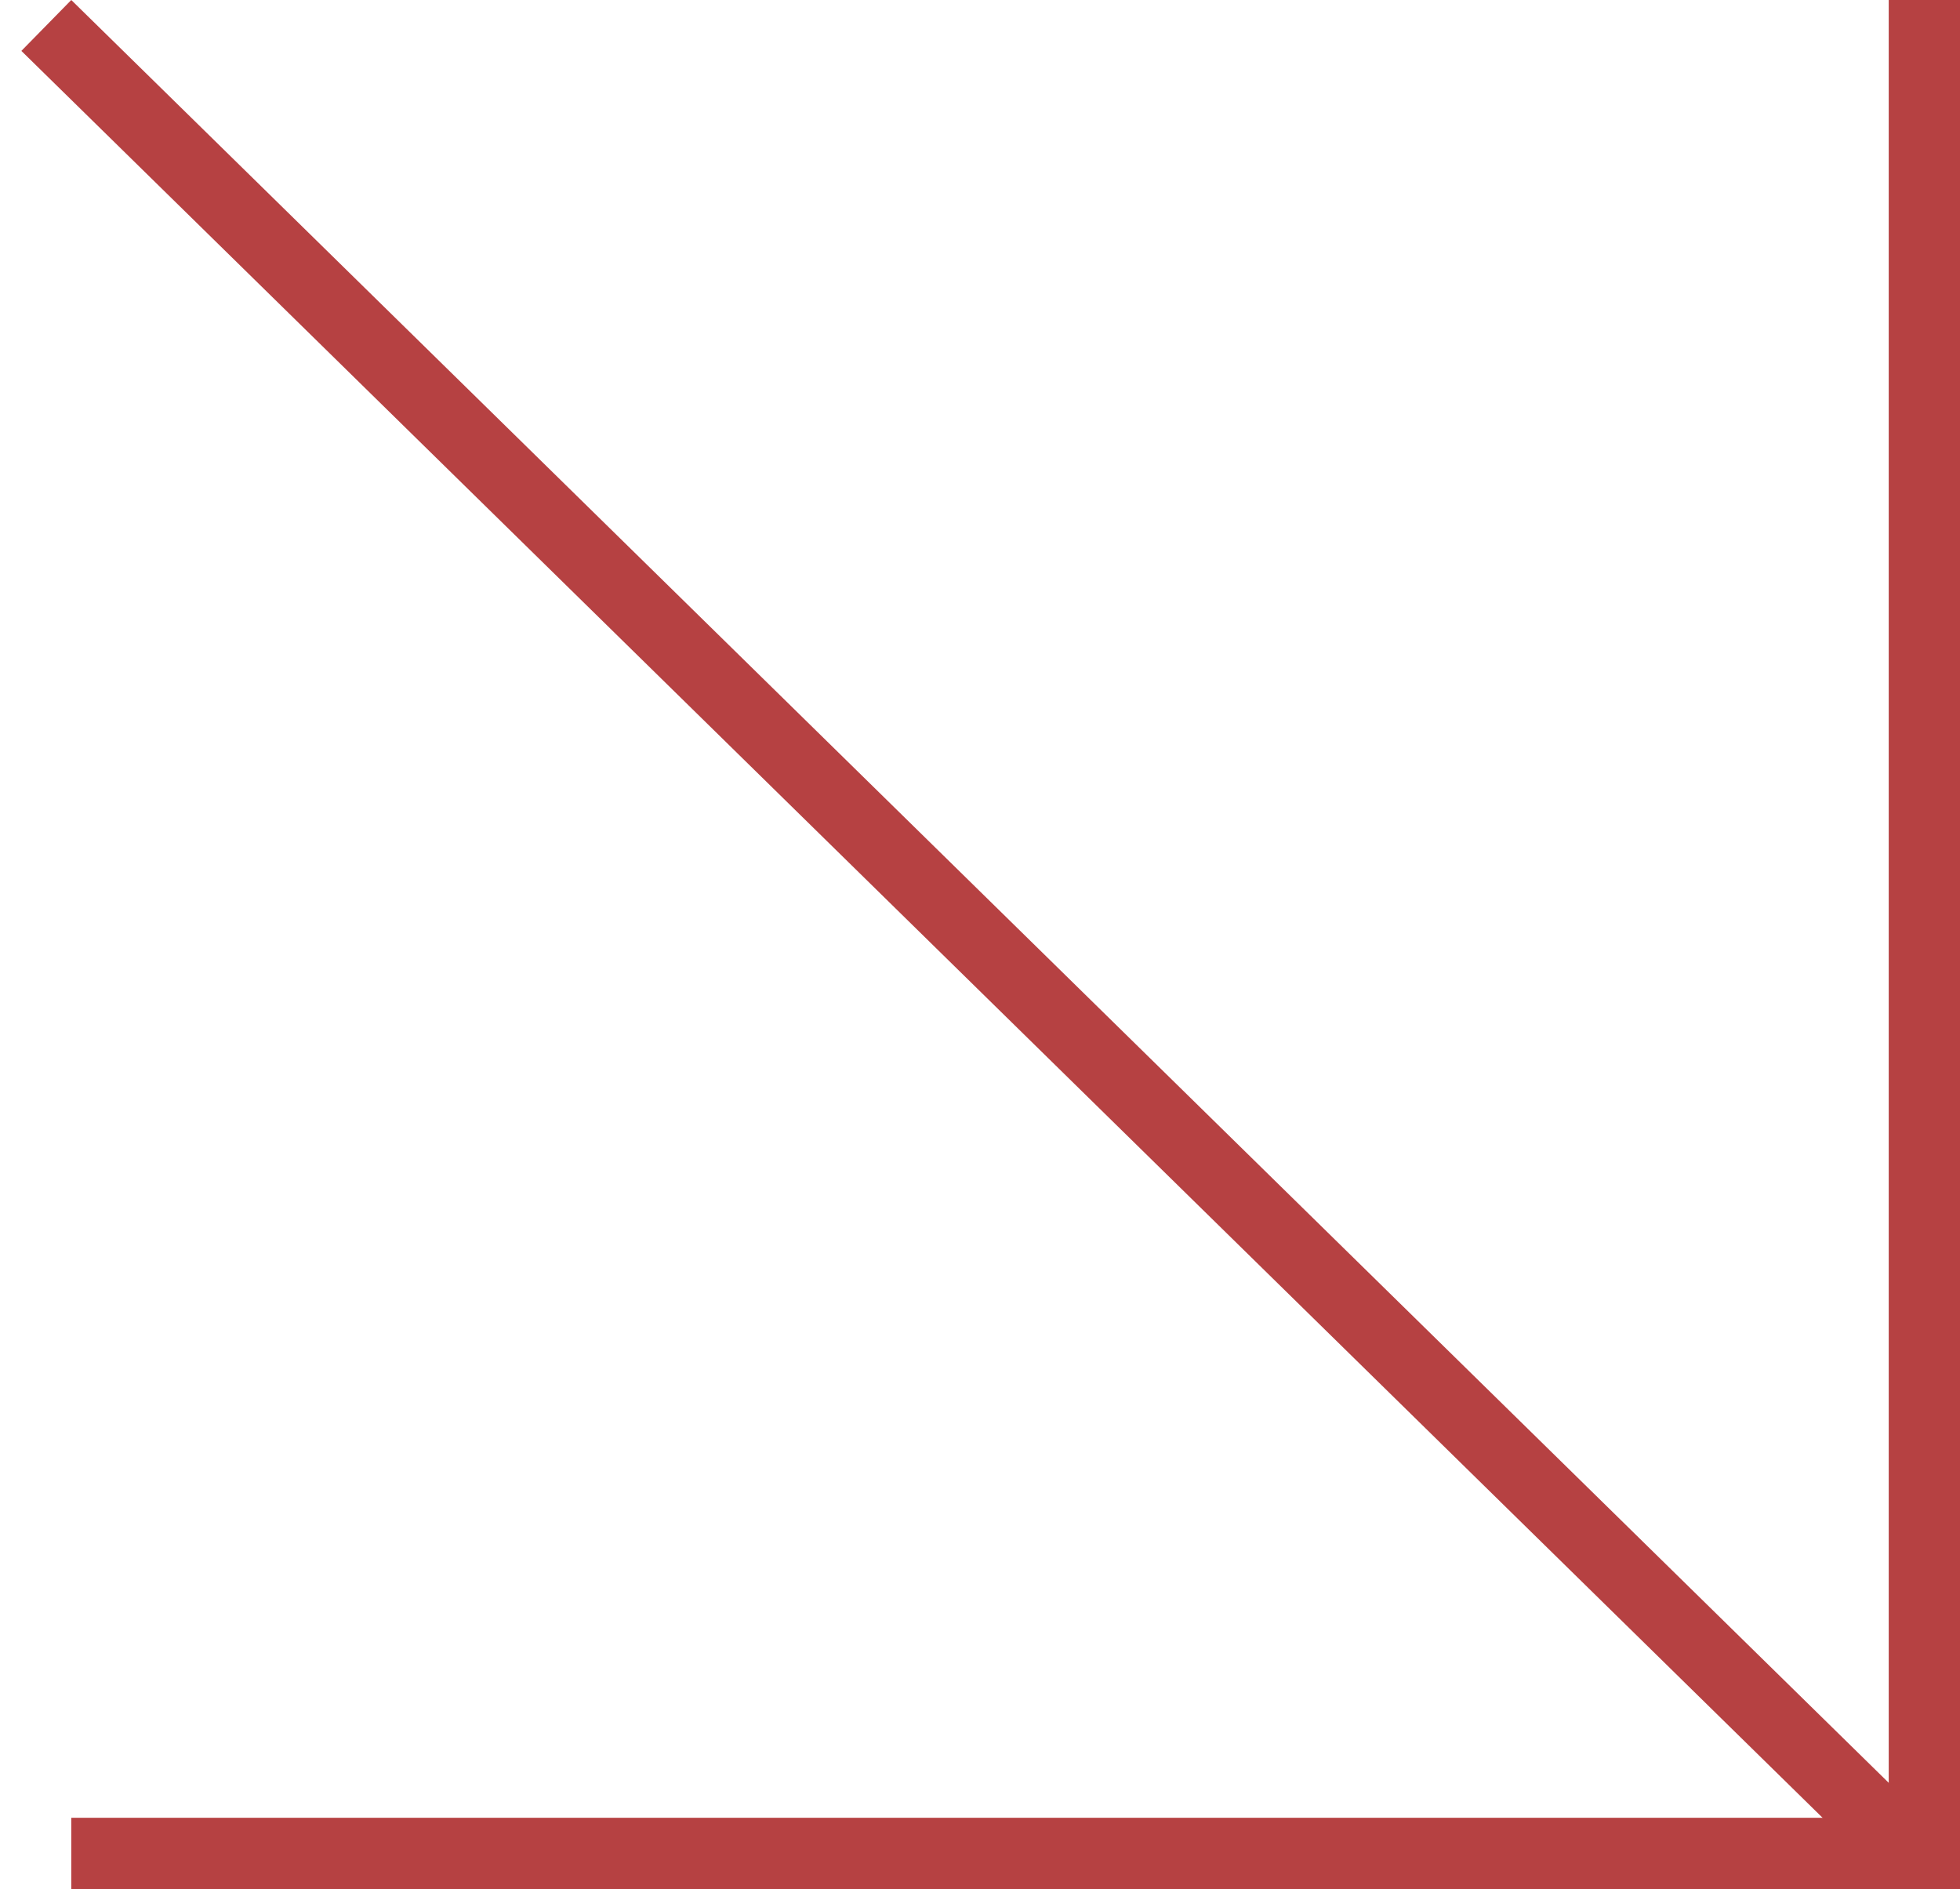 <?xml version="1.0" encoding="UTF-8"?> <svg xmlns="http://www.w3.org/2000/svg" width="55" height="53" viewBox="0 0 55 53" fill="none"> <path d="M54 0L54 52L2 52" stroke="#B64142" stroke-width="2"></path> <line x1="53.3" y1="51.714" x2="1.3" y2="0.714" stroke="#B64142" stroke-width="2"></line> </svg> 